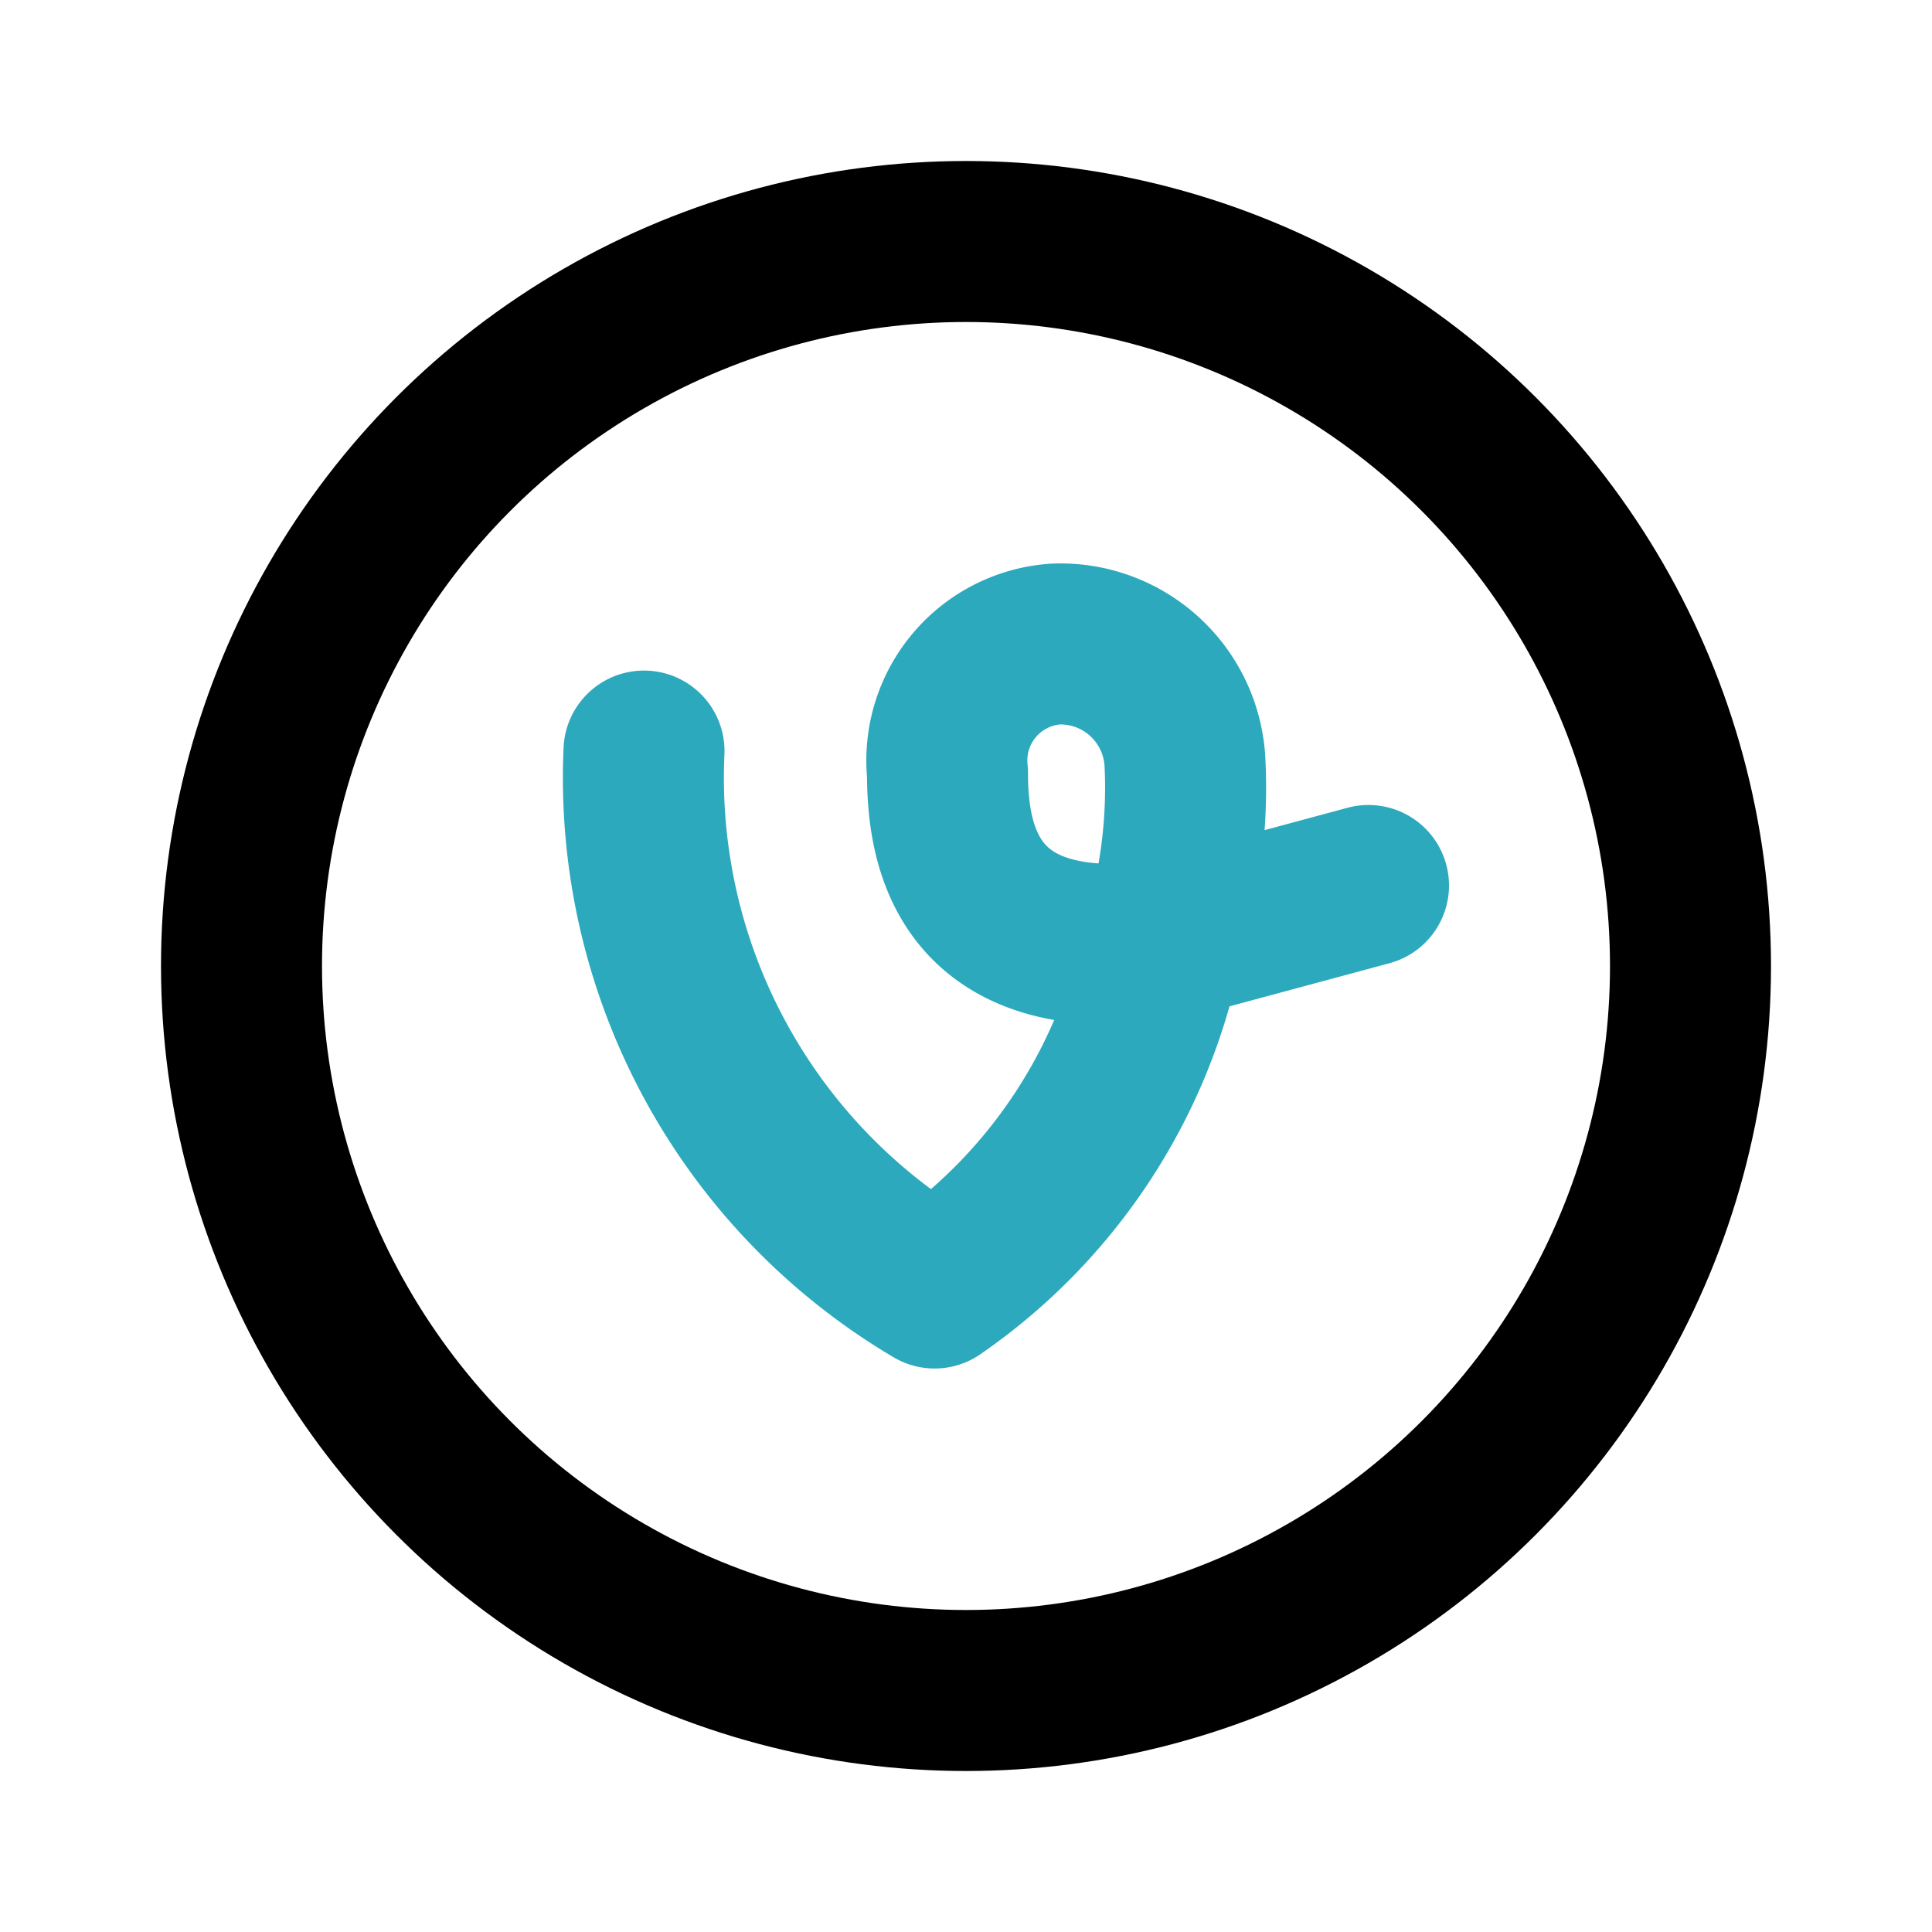 <?xml version="1.0" encoding="utf-8"?><!-- Uploaded to: SVG Repo, www.svgrepo.com, Generator: SVG Repo Mixer Tools -->
<svg fill="#000000" width="800px" height="800px" viewBox="0 0 24 24" id="vine-circle" data-name="Line Color" xmlns="http://www.w3.org/2000/svg" class="icon line-color"><path id="secondary" d="M17,11l-2.56.69a6.44,6.44,0,0,0,.28-2.22A1.55,1.55,0,0,0,13.12,8a1.45,1.45,0,0,0-1.35,1.6c0,.9.23,2.4,2.67,2.09A6.84,6.84,0,0,1,11.61,16,7.36,7.36,0,0,1,8,9.33" style="fill: none; stroke: rgb(44, 169, 188); stroke-linecap: round; stroke-linejoin: round; stroke-width: 2;"></path><circle id="primary" cx="12" cy="12" r="9" style="fill: none; stroke: rgb(0, 0, 0); stroke-linecap: round; stroke-linejoin: round; stroke-width: 2;"></circle></svg>